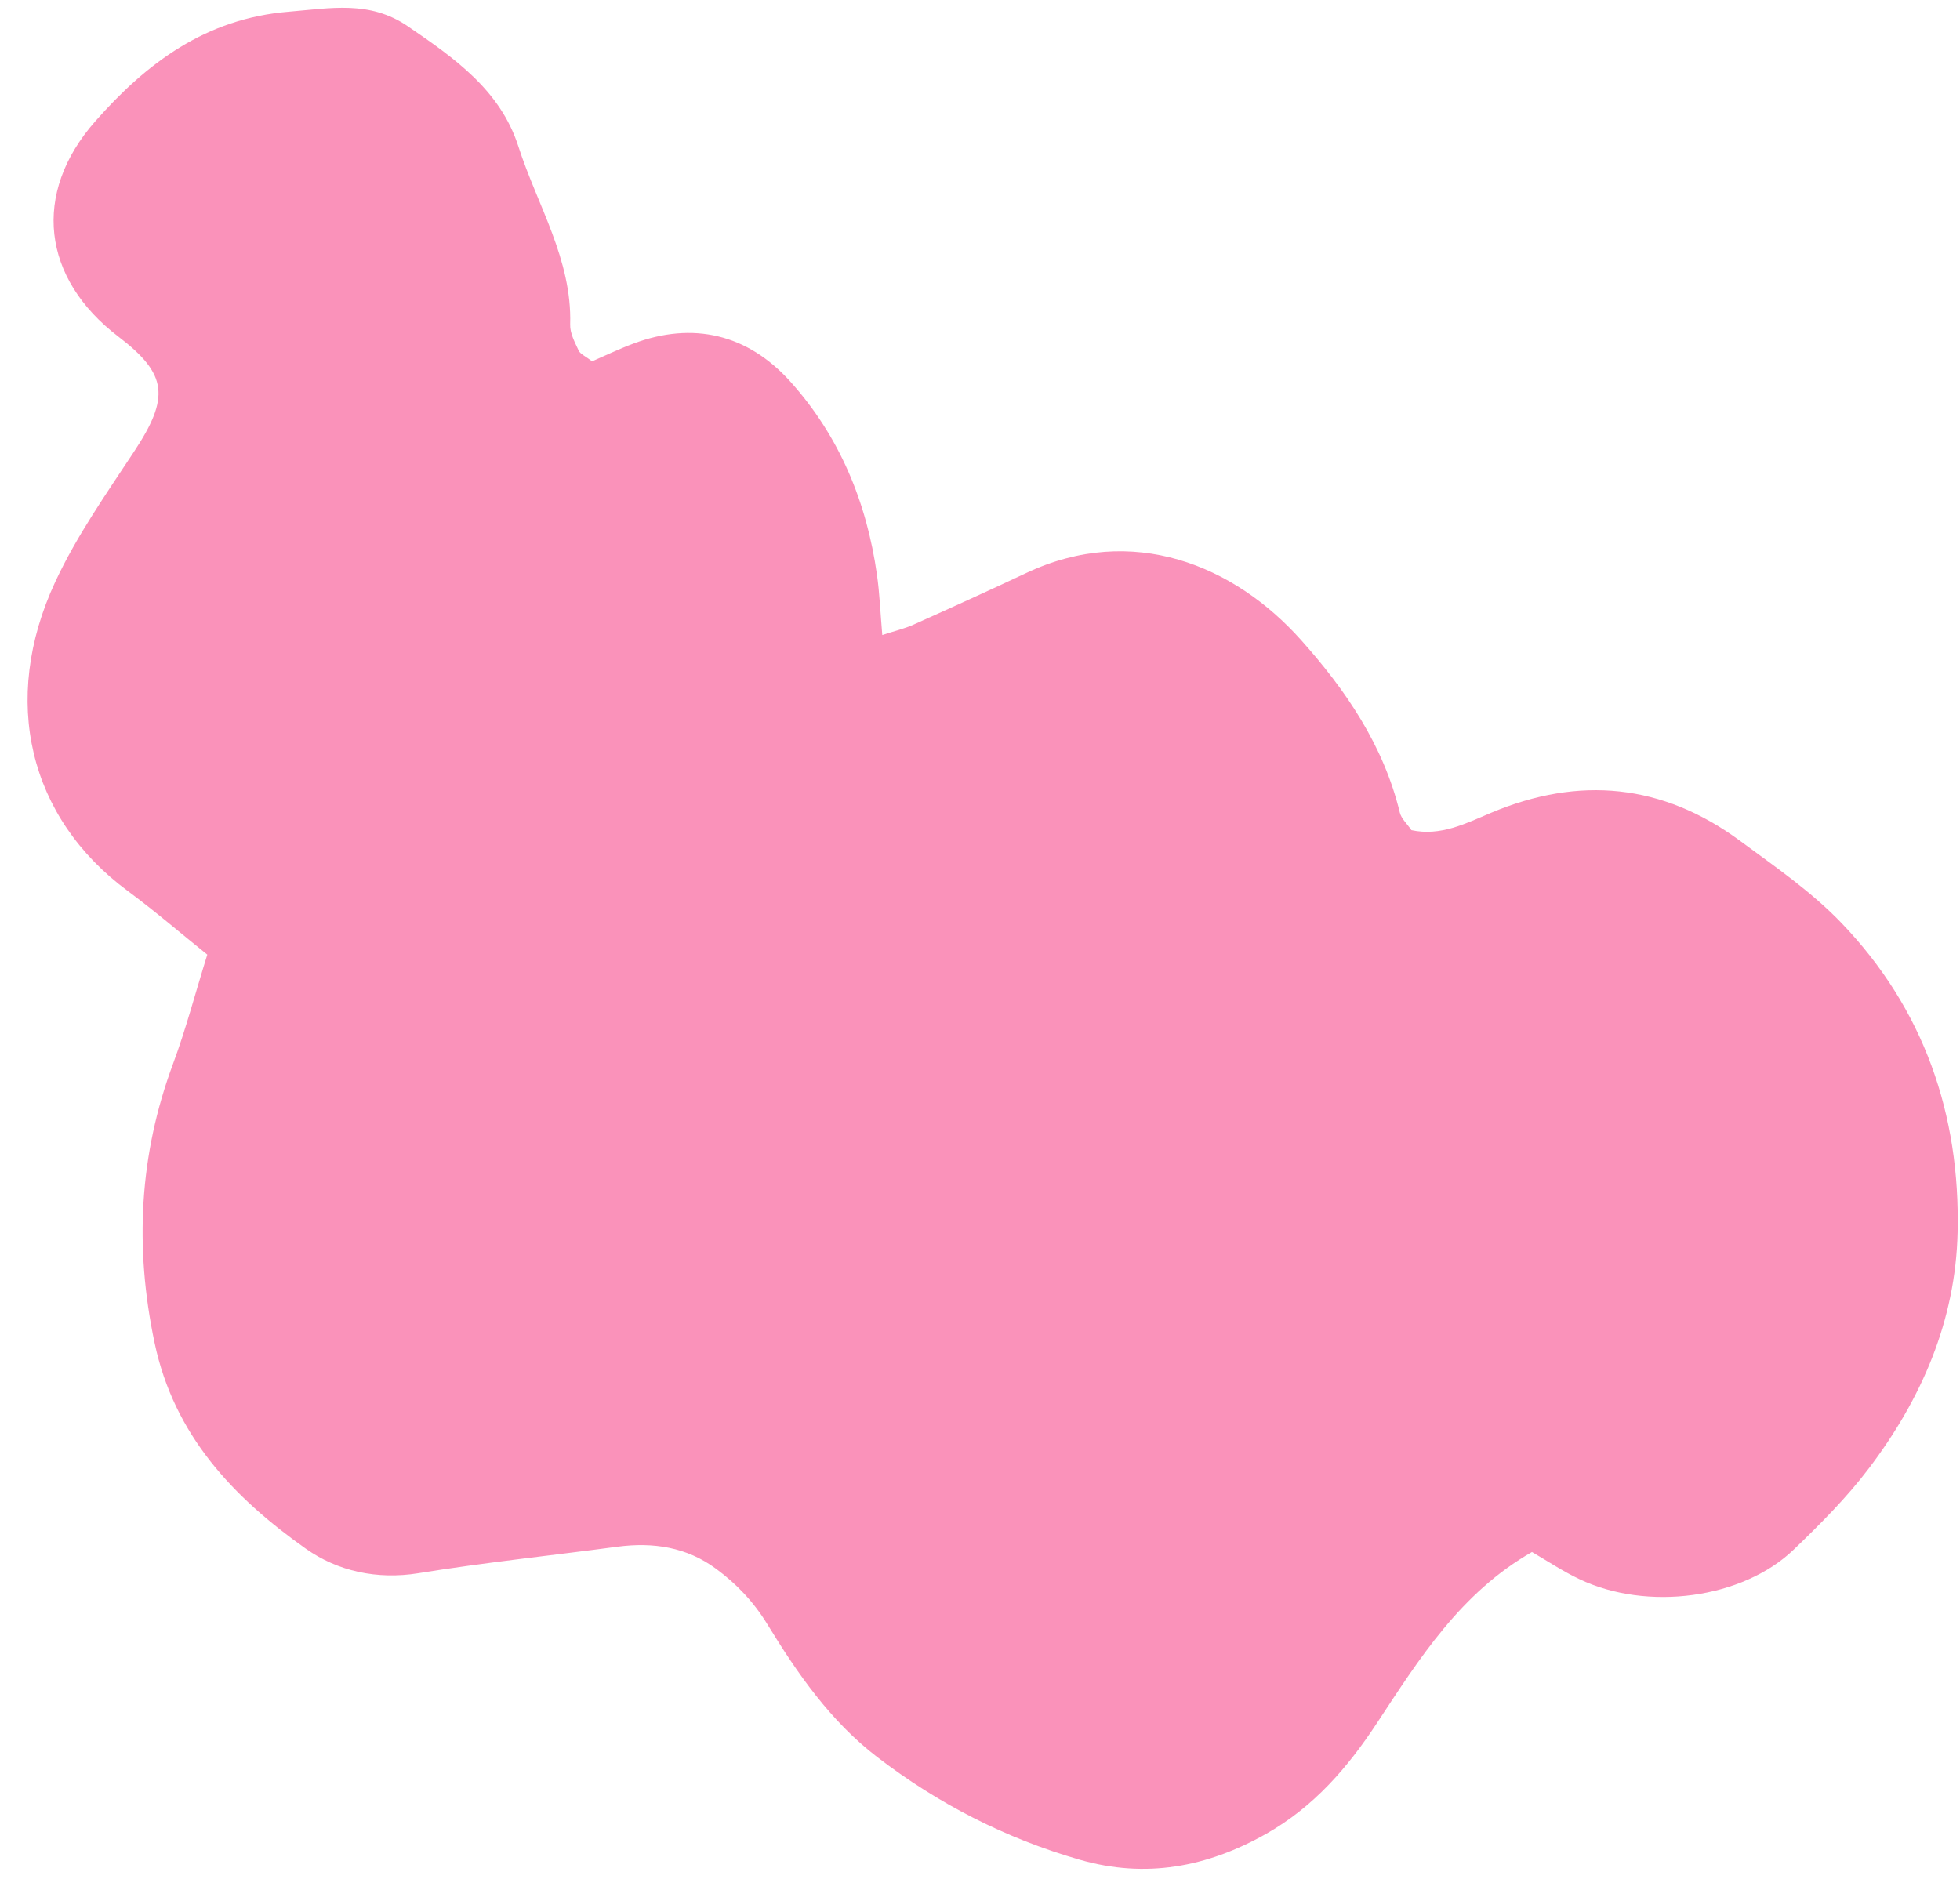 <?xml version="1.0" encoding="UTF-8" standalone="no"?><svg xmlns="http://www.w3.org/2000/svg" xmlns:xlink="http://www.w3.org/1999/xlink" fill="#000000" height="95.3" preserveAspectRatio="xMidYMid meet" version="1" viewBox="-1.4 -0.4 99.4 95.3" width="99.4" zoomAndPan="magnify"><g id="change1_1"><path d="M 86.832 42.238 C 82.914 39.355 78.699 38.941 74.215 40.828 C 72.945 41.363 71.664 42.027 70.18 41.707 C 69.957 41.379 69.664 41.121 69.59 40.812 C 68.766 37.406 66.848 34.598 64.578 32.059 C 61.199 28.273 56.039 26.121 50.645 28.664 C 48.746 29.559 46.836 30.426 44.922 31.285 C 44.457 31.492 43.953 31.609 43.344 31.809 C 43.242 30.609 43.207 29.672 43.074 28.75 C 42.555 25.074 41.184 21.746 38.695 18.969 C 36.508 16.527 33.727 15.902 30.734 17.023 C 29.988 17.301 29.27 17.648 28.629 17.926 C 28.289 17.664 28.031 17.562 27.945 17.379 C 27.75 16.957 27.5 16.496 27.516 16.055 C 27.613 12.754 25.844 10.004 24.887 7.02 C 23.969 4.168 21.641 2.547 19.289 0.938 C 17.352 -0.391 15.371 0.02 13.242 0.195 C 9.035 0.539 6.031 2.801 3.43 5.754 C 0.203 9.418 0.734 13.723 4.602 16.672 C 7.105 18.582 7.219 19.754 5.395 22.512 C 3.98 24.66 2.48 26.793 1.402 29.113 C -1.395 35.129 0.07 41.09 5.082 44.793 C 6.469 45.82 7.781 46.949 9.113 48.02 C 8.5 49.988 8.027 51.801 7.379 53.547 C 5.656 58.184 5.418 62.863 6.438 67.703 C 7.426 72.402 10.445 75.562 14.121 78.16 C 15.715 79.285 17.711 79.738 19.824 79.395 C 23.172 78.852 26.551 78.5 29.914 78.051 C 31.727 77.812 33.43 78.07 34.922 79.176 C 35.957 79.941 36.82 80.844 37.516 81.984 C 39.043 84.484 40.719 86.902 43.082 88.715 C 46.176 91.09 49.602 92.844 53.355 93.926 C 56.691 94.887 59.801 94.312 62.805 92.617 C 65.227 91.246 66.945 89.258 68.441 86.98 C 70.59 83.715 72.684 80.383 76.293 78.32 C 77.078 78.777 77.855 79.297 78.695 79.695 C 82.133 81.336 86.973 80.695 89.57 78.195 C 90.918 76.898 92.258 75.559 93.383 74.07 C 96.051 70.547 97.777 66.586 97.879 62.105 C 98.016 56.121 96.168 50.777 91.996 46.422 C 90.477 44.836 88.613 43.551 86.832 42.238" fill="#fa92ba"/></g></svg>